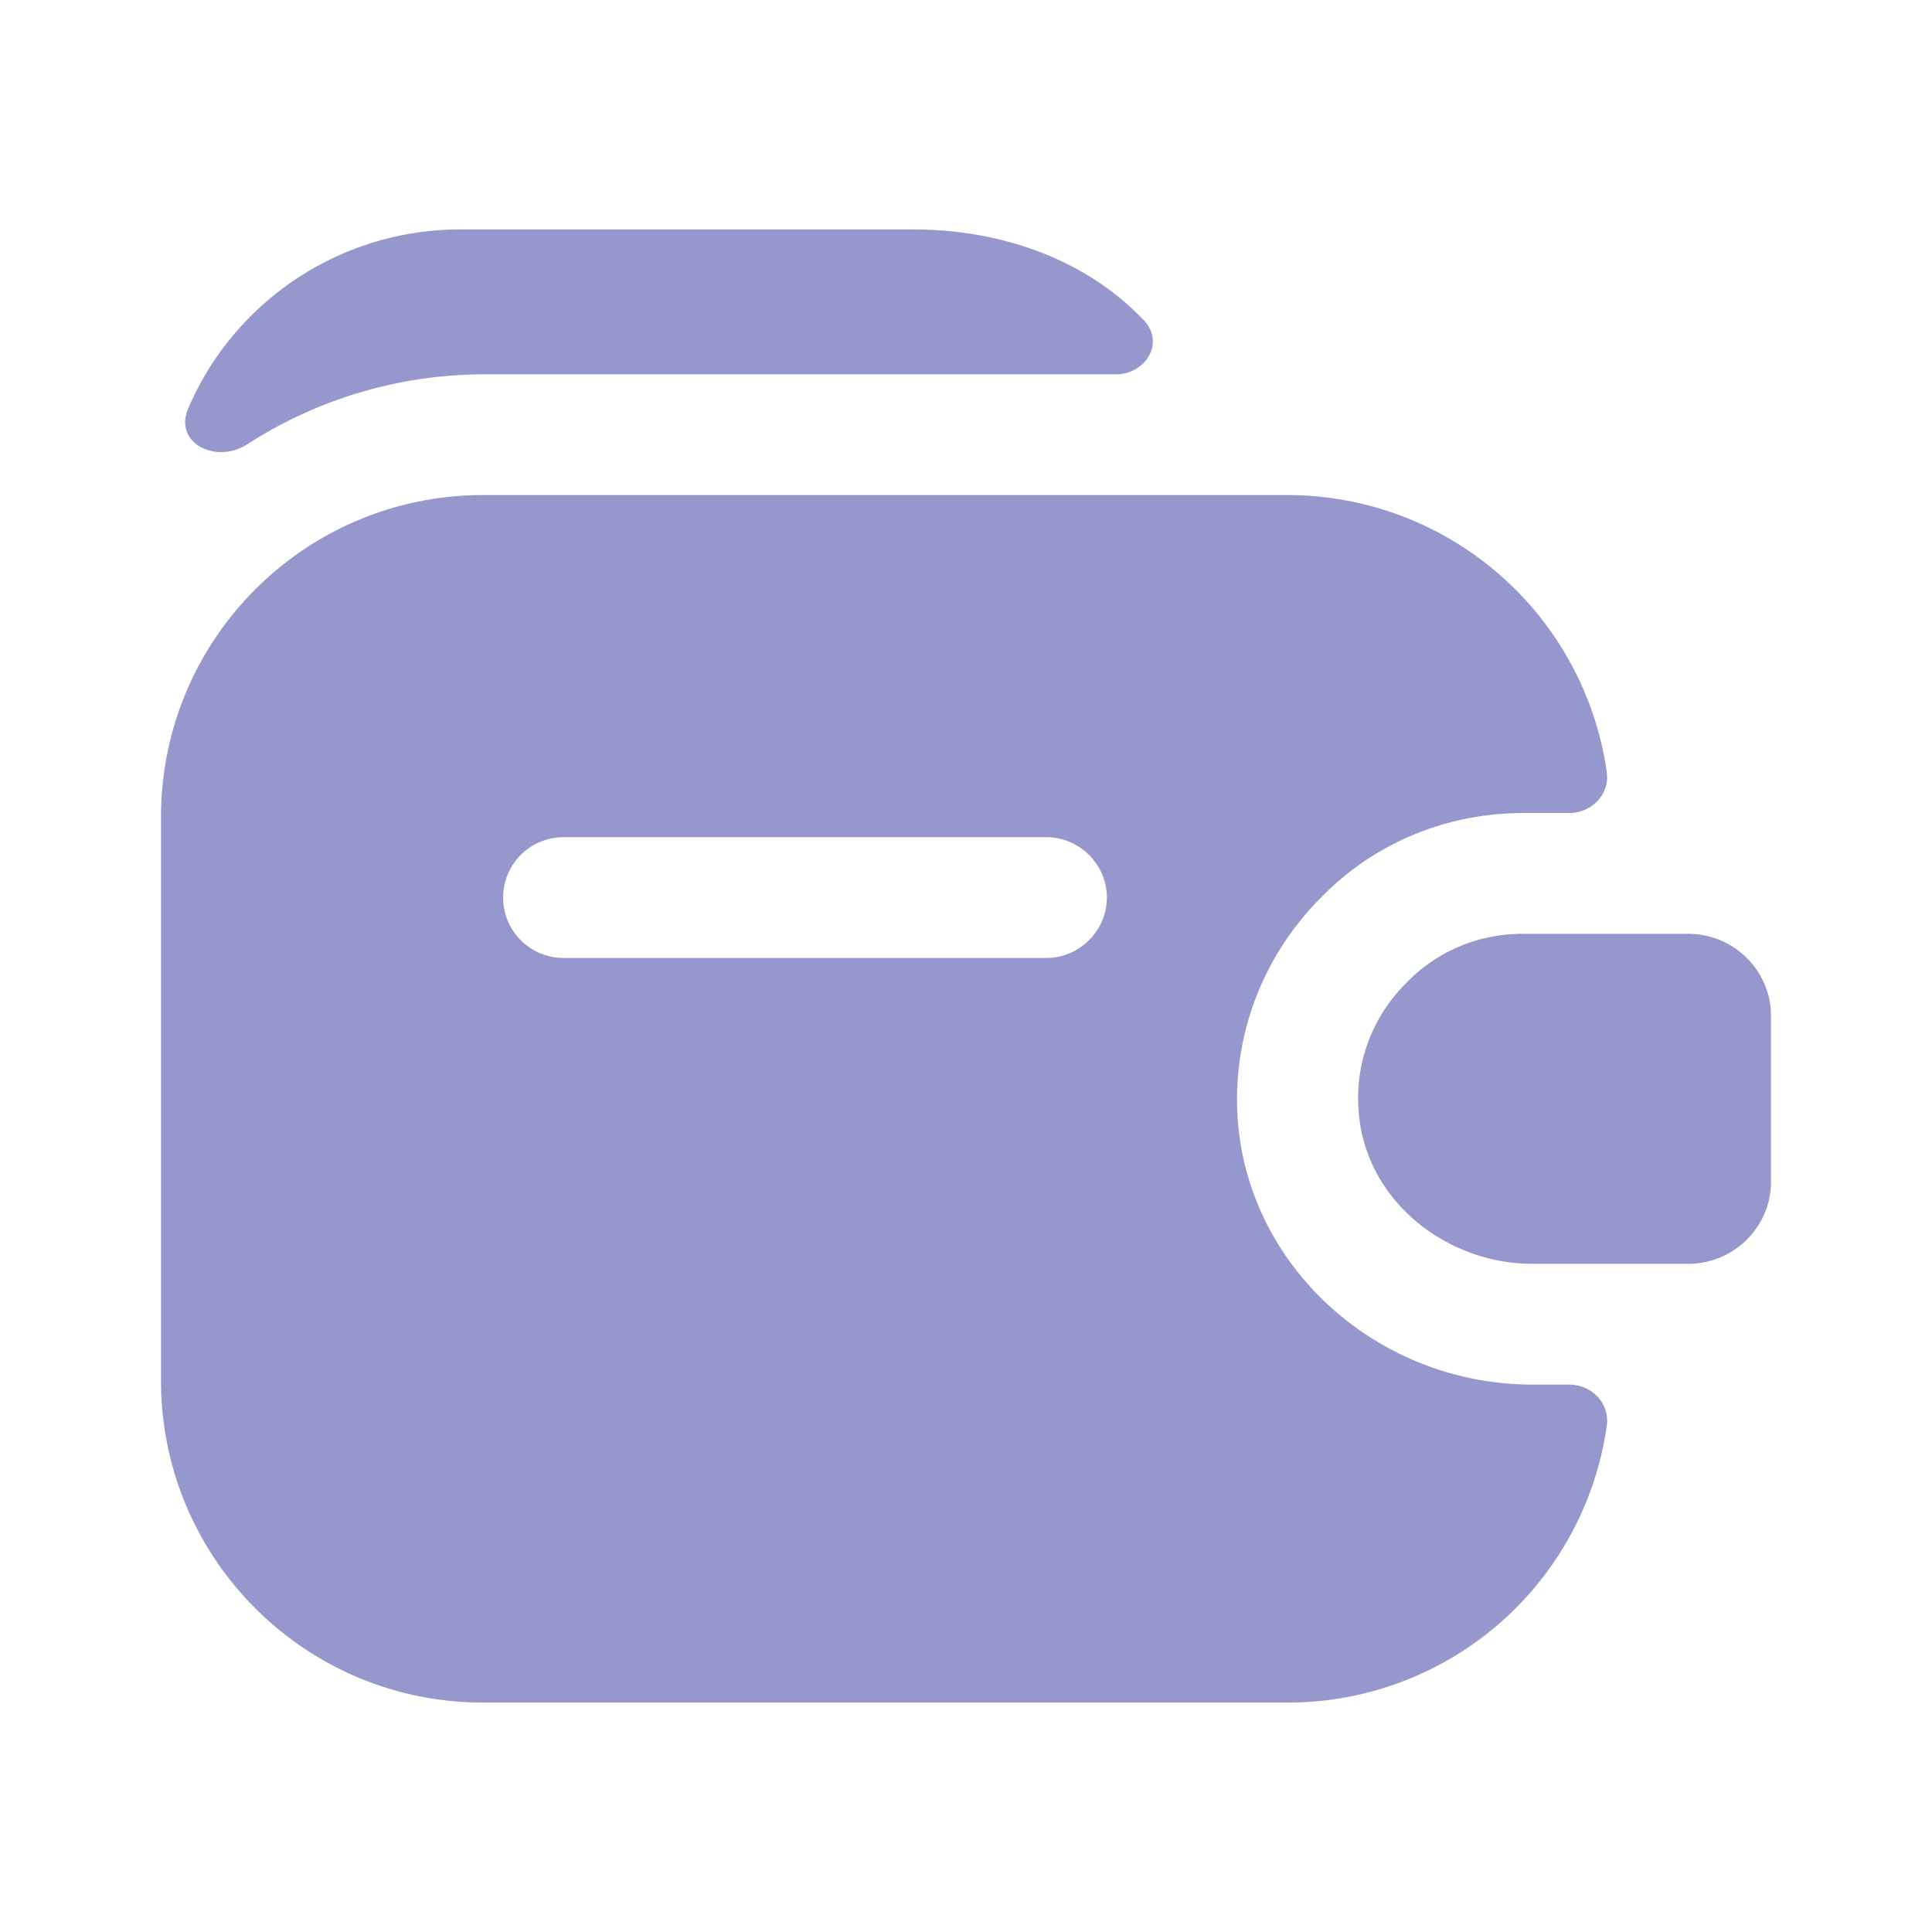 <svg width="24" height="24" fill="none" xmlns="http://www.w3.org/2000/svg"><g id="Number=4"><path id="Union" fill-rule="evenodd" clip-rule="evenodd" d="M13.86 4.65c.38 0 .61-.4.35-.67-.68-.72-1.71-1.13-2.87-1.13H5.72c-1.51 0-2.82.91-3.38 2.22-.19.43.34.7.73.45a5.44 5.44 0 0 1 2.96-.87h7.83Zm1.52 9.31c-.09-1.05.29-2.08 1.05-2.83.64-.65 1.53-1.03 2.49-1.03h.57c.28 0 .51-.23.47-.51A4.008 4.008 0 0 0 16 6.15H6c-2.21 0-4 1.79-4 4v7c0 2.21 1.79 4 4 4h10a4 4 0 0 0 3.96-3.44c.04-.28-.19-.51-.47-.51h-.45c-1.9 0-3.5-1.42-3.66-3.24ZM13 11.9H7a.749.749 0 1 1 0-1.5h6c.41 0 .75.34.75.75s-.34.75-.75.75Zm9 .72v2.06c0 .56-.46 1.02-1.03 1.02h-1.93c-1.08 0-2.07-.79-2.16-1.87-.06-.63.18-1.22.6-1.63.37-.38.88-.6 1.44-.6h2.05c.57 0 1.03.46 1.03 1.02Z" fill="#9697CD"/></g></svg>
